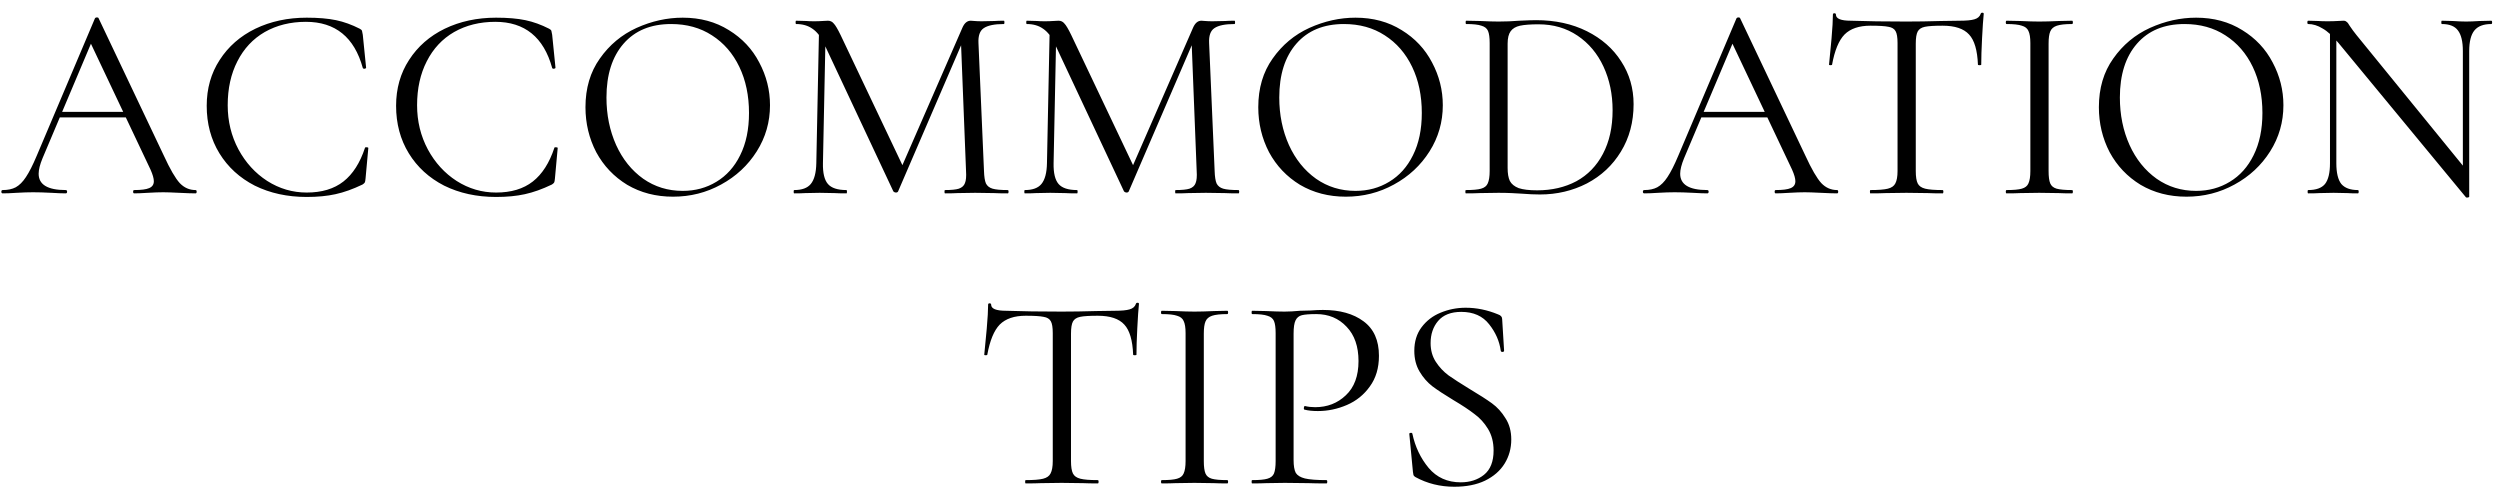 <?xml version="1.0" encoding="UTF-8"?> <svg xmlns="http://www.w3.org/2000/svg" width="181" height="36" viewBox="0 0 181 36" fill="none"><path d="M4.258 8.1H9.558L9.698 8.5H4.058L4.258 8.1ZM14.158 13.76C14.211 13.76 14.238 13.8 14.238 13.88C14.238 13.96 14.211 14 14.158 14C13.904 14 13.511 13.987 12.978 13.96C12.444 13.933 12.058 13.92 11.818 13.92C11.524 13.92 11.151 13.933 10.698 13.96C10.271 13.987 9.944 14 9.718 14C9.664 14 9.638 13.96 9.638 13.88C9.638 13.8 9.664 13.76 9.718 13.76C10.224 13.76 10.584 13.713 10.798 13.62C11.024 13.527 11.138 13.36 11.138 13.12C11.138 12.92 11.058 12.64 10.898 12.28L6.458 2.9L6.958 2.28L3.078 11.46C2.891 11.913 2.798 12.287 2.798 12.58C2.798 13.367 3.451 13.76 4.758 13.76C4.824 13.76 4.858 13.8 4.858 13.88C4.858 13.96 4.824 14 4.758 14C4.518 14 4.171 13.987 3.718 13.96C3.211 13.933 2.771 13.92 2.398 13.92C2.051 13.92 1.651 13.933 1.198 13.96C0.798 13.987 0.464 14 0.198 14C0.131 14 0.098 13.96 0.098 13.88C0.098 13.8 0.131 13.76 0.198 13.76C0.571 13.76 0.884 13.693 1.138 13.56C1.404 13.413 1.651 13.167 1.878 12.82C2.118 12.46 2.378 11.947 2.658 11.28L6.878 1.32C6.904 1.28 6.951 1.26 7.018 1.26C7.084 1.26 7.124 1.28 7.138 1.32L11.858 11.26C12.311 12.247 12.698 12.913 13.018 13.26C13.338 13.593 13.718 13.76 14.158 13.76ZM22.206 1.28C23.046 1.28 23.753 1.34 24.326 1.46C24.9 1.58 25.473 1.787 26.046 2.08C26.14 2.133 26.193 2.18 26.206 2.22C26.22 2.26 26.24 2.36 26.266 2.52L26.506 4.9C26.506 4.94 26.466 4.967 26.386 4.98C26.32 4.98 26.28 4.96 26.266 4.92C25.653 2.693 24.28 1.58 22.146 1.58C21.026 1.58 20.033 1.827 19.166 2.32C18.313 2.813 17.653 3.52 17.186 4.44C16.72 5.347 16.486 6.407 16.486 7.62C16.486 8.78 16.746 9.847 17.266 10.82C17.786 11.78 18.48 12.54 19.346 13.1C20.226 13.66 21.18 13.94 22.206 13.94C23.3 13.94 24.186 13.673 24.866 13.14C25.546 12.607 26.066 11.793 26.426 10.7C26.426 10.673 26.46 10.66 26.526 10.66C26.62 10.66 26.666 10.68 26.666 10.72L26.466 12.92C26.453 13.08 26.433 13.18 26.406 13.22C26.38 13.26 26.326 13.307 26.246 13.36C25.553 13.693 24.9 13.927 24.286 14.06C23.686 14.193 22.993 14.26 22.206 14.26C20.806 14.26 19.553 13.987 18.446 13.44C17.353 12.88 16.5 12.1 15.886 11.1C15.273 10.1 14.966 8.953 14.966 7.66C14.966 6.407 15.28 5.3 15.906 4.34C16.533 3.367 17.393 2.613 18.486 2.08C19.593 1.547 20.833 1.28 22.206 1.28ZM35.917 1.28C36.757 1.28 37.464 1.34 38.037 1.46C38.611 1.58 39.184 1.787 39.757 2.08C39.851 2.133 39.904 2.18 39.917 2.22C39.931 2.26 39.951 2.36 39.977 2.52L40.217 4.9C40.217 4.94 40.177 4.967 40.097 4.98C40.031 4.98 39.991 4.96 39.977 4.92C39.364 2.693 37.991 1.58 35.857 1.58C34.737 1.58 33.744 1.827 32.877 2.32C32.024 2.813 31.364 3.52 30.897 4.44C30.431 5.347 30.197 6.407 30.197 7.62C30.197 8.78 30.457 9.847 30.977 10.82C31.497 11.78 32.191 12.54 33.057 13.1C33.937 13.66 34.891 13.94 35.917 13.94C37.011 13.94 37.897 13.673 38.577 13.14C39.257 12.607 39.777 11.793 40.137 10.7C40.137 10.673 40.171 10.66 40.237 10.66C40.331 10.66 40.377 10.68 40.377 10.72L40.177 12.92C40.164 13.08 40.144 13.18 40.117 13.22C40.091 13.26 40.037 13.307 39.957 13.36C39.264 13.693 38.611 13.927 37.997 14.06C37.397 14.193 36.704 14.26 35.917 14.26C34.517 14.26 33.264 13.987 32.157 13.44C31.064 12.88 30.211 12.1 29.597 11.1C28.984 10.1 28.677 8.953 28.677 7.66C28.677 6.407 28.991 5.3 29.617 4.34C30.244 3.367 31.104 2.613 32.197 2.08C33.304 1.547 34.544 1.28 35.917 1.28ZM48.728 14.24C47.488 14.24 46.382 13.953 45.408 13.38C44.448 12.793 43.702 12.007 43.168 11.02C42.648 10.02 42.388 8.933 42.388 7.76C42.388 6.387 42.735 5.213 43.428 4.24C44.121 3.253 45.008 2.513 46.088 2.02C47.181 1.527 48.295 1.28 49.428 1.28C50.695 1.28 51.808 1.58 52.768 2.18C53.728 2.767 54.462 3.547 54.968 4.52C55.488 5.493 55.748 6.527 55.748 7.62C55.748 8.833 55.428 9.947 54.788 10.96C54.148 11.973 53.288 12.773 52.208 13.36C51.142 13.947 49.981 14.24 48.728 14.24ZM49.428 13.82C50.335 13.82 51.148 13.6 51.868 13.16C52.602 12.72 53.175 12.08 53.588 11.24C54.015 10.387 54.228 9.367 54.228 8.18C54.228 6.927 53.995 5.813 53.528 4.84C53.062 3.867 52.401 3.107 51.548 2.56C50.708 2.013 49.721 1.74 48.588 1.74C47.121 1.74 45.975 2.213 45.148 3.16C44.322 4.107 43.908 5.407 43.908 7.06C43.908 8.313 44.142 9.46 44.608 10.5C45.075 11.527 45.728 12.34 46.568 12.94C47.408 13.527 48.361 13.82 49.428 13.82ZM59.301 1.96L59.781 2L59.581 11.82C59.567 12.527 59.687 13.027 59.941 13.32C60.194 13.613 60.641 13.76 61.281 13.76C61.307 13.76 61.321 13.8 61.321 13.88C61.321 13.96 61.307 14 61.281 14C60.907 14 60.621 13.993 60.421 13.98L59.341 13.96L58.301 13.98C58.114 13.993 57.847 14 57.501 14C57.474 14 57.461 13.96 57.461 13.88C57.461 13.8 57.474 13.76 57.501 13.76C58.061 13.76 58.461 13.613 58.701 13.32C58.954 13.013 59.087 12.513 59.101 11.82L59.301 1.96ZM72.961 13.76C73.001 13.76 73.021 13.8 73.021 13.88C73.021 13.96 73.001 14 72.961 14C72.547 14 72.221 13.993 71.981 13.98L70.601 13.96L69.321 13.98C69.107 13.993 68.807 14 68.421 14C68.394 14 68.381 13.96 68.381 13.88C68.381 13.8 68.394 13.76 68.421 13.76C68.874 13.76 69.207 13.727 69.421 13.66C69.647 13.58 69.794 13.447 69.861 13.26C69.941 13.073 69.967 12.78 69.941 12.38L69.561 2.72L70.221 1.8L65.021 13.86C64.994 13.913 64.941 13.94 64.861 13.94C64.794 13.94 64.734 13.913 64.681 13.86L59.661 3.16C59.434 2.667 59.154 2.307 58.821 2.08C58.501 1.853 58.107 1.74 57.641 1.74C57.614 1.74 57.601 1.7 57.601 1.62C57.601 1.54 57.614 1.5 57.641 1.5L58.381 1.52C58.514 1.533 58.701 1.54 58.941 1.54C59.181 1.54 59.381 1.533 59.541 1.52C59.714 1.507 59.847 1.5 59.941 1.5C60.114 1.5 60.254 1.567 60.361 1.7C60.481 1.82 60.647 2.1 60.861 2.54L65.421 12.14L64.801 13.18L69.681 2C69.827 1.667 70.027 1.5 70.281 1.5C70.347 1.5 70.441 1.507 70.561 1.52C70.694 1.533 70.867 1.54 71.081 1.54L72.021 1.52C72.167 1.507 72.387 1.5 72.681 1.5C72.707 1.5 72.721 1.54 72.721 1.62C72.721 1.7 72.707 1.74 72.681 1.74C72.001 1.74 71.514 1.84 71.221 2.04C70.941 2.227 70.814 2.587 70.841 3.12L71.241 12.38C71.254 12.793 71.301 13.093 71.381 13.28C71.474 13.467 71.634 13.593 71.861 13.66C72.087 13.727 72.454 13.76 72.961 13.76ZM76 1.96L76.48 2L76.28 11.82C76.267 12.527 76.387 13.027 76.64 13.32C76.893 13.613 77.34 13.76 77.98 13.76C78.007 13.76 78.02 13.8 78.02 13.88C78.02 13.96 78.007 14 77.98 14C77.607 14 77.32 13.993 77.12 13.98L76.04 13.96L75 13.98C74.813 13.993 74.547 14 74.2 14C74.173 14 74.16 13.96 74.16 13.88C74.16 13.8 74.173 13.76 74.2 13.76C74.76 13.76 75.16 13.613 75.4 13.32C75.653 13.013 75.787 12.513 75.8 11.82L76 1.96ZM89.66 13.76C89.7 13.76 89.72 13.8 89.72 13.88C89.72 13.96 89.7 14 89.66 14C89.247 14 88.92 13.993 88.68 13.98L87.3 13.96L86.02 13.98C85.807 13.993 85.507 14 85.12 14C85.093 14 85.08 13.96 85.08 13.88C85.08 13.8 85.093 13.76 85.12 13.76C85.573 13.76 85.907 13.727 86.12 13.66C86.347 13.58 86.493 13.447 86.56 13.26C86.64 13.073 86.667 12.78 86.64 12.38L86.26 2.72L86.92 1.8L81.72 13.86C81.693 13.913 81.64 13.94 81.56 13.94C81.493 13.94 81.433 13.913 81.38 13.86L76.36 3.16C76.133 2.667 75.853 2.307 75.52 2.08C75.2 1.853 74.807 1.74 74.34 1.74C74.313 1.74 74.3 1.7 74.3 1.62C74.3 1.54 74.313 1.5 74.34 1.5L75.08 1.52C75.213 1.533 75.4 1.54 75.64 1.54C75.88 1.54 76.08 1.533 76.24 1.52C76.413 1.507 76.547 1.5 76.64 1.5C76.813 1.5 76.953 1.567 77.06 1.7C77.18 1.82 77.347 2.1 77.56 2.54L82.12 12.14L81.5 13.18L86.38 2C86.527 1.667 86.727 1.5 86.98 1.5C87.047 1.5 87.14 1.507 87.26 1.52C87.393 1.533 87.567 1.54 87.78 1.54L88.72 1.52C88.867 1.507 89.087 1.5 89.38 1.5C89.407 1.5 89.42 1.54 89.42 1.62C89.42 1.7 89.407 1.74 89.38 1.74C88.7 1.74 88.213 1.84 87.92 2.04C87.64 2.227 87.513 2.587 87.54 3.12L87.94 12.38C87.953 12.793 88 13.093 88.08 13.28C88.173 13.467 88.333 13.593 88.56 13.66C88.787 13.727 89.153 13.76 89.66 13.76ZM97.439 14.24C96.199 14.24 95.093 13.953 94.119 13.38C93.159 12.793 92.412 12.007 91.879 11.02C91.359 10.02 91.099 8.933 91.099 7.76C91.099 6.387 91.446 5.213 92.139 4.24C92.832 3.253 93.719 2.513 94.799 2.02C95.892 1.527 97.006 1.28 98.139 1.28C99.406 1.28 100.519 1.58 101.479 2.18C102.439 2.767 103.172 3.547 103.679 4.52C104.199 5.493 104.459 6.527 104.459 7.62C104.459 8.833 104.139 9.947 103.499 10.96C102.859 11.973 101.999 12.773 100.919 13.36C99.853 13.947 98.692 14.24 97.439 14.24ZM98.139 13.82C99.046 13.82 99.859 13.6 100.579 13.16C101.312 12.72 101.886 12.08 102.299 11.24C102.726 10.387 102.939 9.367 102.939 8.18C102.939 6.927 102.706 5.813 102.239 4.84C101.772 3.867 101.112 3.107 100.259 2.56C99.419 2.013 98.433 1.74 97.299 1.74C95.832 1.74 94.686 2.213 93.859 3.16C93.032 4.107 92.619 5.407 92.619 7.06C92.619 8.313 92.853 9.46 93.319 10.5C93.786 11.527 94.439 12.34 95.279 12.94C96.119 13.527 97.073 13.82 98.139 13.82ZM111.492 14.08C111.105 14.08 110.658 14.06 110.152 14.02C109.965 14.007 109.725 13.993 109.432 13.98C109.152 13.967 108.838 13.96 108.492 13.96L107.132 13.98C106.892 13.993 106.558 14 106.132 14C106.105 14 106.092 13.96 106.092 13.88C106.092 13.8 106.105 13.76 106.132 13.76C106.638 13.76 107.005 13.727 107.232 13.66C107.472 13.593 107.632 13.467 107.712 13.28C107.805 13.08 107.852 12.78 107.852 12.38V3.12C107.852 2.72 107.812 2.427 107.732 2.24C107.652 2.053 107.492 1.927 107.252 1.86C107.025 1.78 106.658 1.74 106.152 1.74C106.125 1.74 106.112 1.7 106.112 1.62C106.112 1.54 106.125 1.5 106.152 1.5L107.152 1.52C107.712 1.547 108.158 1.56 108.492 1.56C108.998 1.56 109.498 1.54 109.992 1.5C110.578 1.473 110.985 1.46 111.212 1.46C112.598 1.46 113.825 1.727 114.892 2.26C115.958 2.793 116.785 3.52 117.372 4.44C117.972 5.36 118.272 6.393 118.272 7.54C118.272 8.833 117.965 9.98 117.352 10.98C116.752 11.967 115.932 12.733 114.892 13.28C113.852 13.813 112.718 14.08 111.492 14.08ZM111.292 13.78C112.358 13.78 113.305 13.56 114.132 13.12C114.958 12.667 115.598 12.007 116.052 11.14C116.518 10.26 116.752 9.207 116.752 7.98C116.752 6.82 116.532 5.767 116.092 4.82C115.652 3.873 115.025 3.127 114.212 2.58C113.398 2.033 112.458 1.76 111.392 1.76C110.818 1.76 110.372 1.793 110.052 1.86C109.745 1.927 109.518 2.06 109.372 2.26C109.225 2.46 109.152 2.76 109.152 3.16V12.16C109.152 12.56 109.205 12.873 109.312 13.1C109.432 13.327 109.645 13.5 109.952 13.62C110.272 13.727 110.718 13.78 111.292 13.78ZM123.105 8.1H128.405L128.545 8.5H122.905L123.105 8.1ZM133.005 13.76C133.059 13.76 133.085 13.8 133.085 13.88C133.085 13.96 133.059 14 133.005 14C132.752 14 132.359 13.987 131.825 13.96C131.292 13.933 130.905 13.92 130.665 13.92C130.372 13.92 129.999 13.933 129.545 13.96C129.119 13.987 128.792 14 128.565 14C128.512 14 128.485 13.96 128.485 13.88C128.485 13.8 128.512 13.76 128.565 13.76C129.072 13.76 129.432 13.713 129.645 13.62C129.872 13.527 129.985 13.36 129.985 13.12C129.985 12.92 129.905 12.64 129.745 12.28L125.305 2.9L125.805 2.28L121.925 11.46C121.739 11.913 121.645 12.287 121.645 12.58C121.645 13.367 122.299 13.76 123.605 13.76C123.672 13.76 123.705 13.8 123.705 13.88C123.705 13.96 123.672 14 123.605 14C123.365 14 123.019 13.987 122.565 13.96C122.059 13.933 121.619 13.92 121.245 13.92C120.899 13.92 120.499 13.933 120.045 13.96C119.645 13.987 119.312 14 119.045 14C118.979 14 118.945 13.96 118.945 13.88C118.945 13.8 118.979 13.76 119.045 13.76C119.419 13.76 119.732 13.693 119.985 13.56C120.252 13.413 120.499 13.167 120.725 12.82C120.965 12.46 121.225 11.947 121.505 11.28L125.725 1.32C125.752 1.28 125.799 1.26 125.865 1.26C125.932 1.26 125.972 1.28 125.985 1.32L130.705 11.26C131.159 12.247 131.545 12.913 131.865 13.26C132.185 13.593 132.565 13.76 133.005 13.76ZM135.422 1.86C134.595 1.86 133.969 2.073 133.542 2.5C133.129 2.927 132.829 3.653 132.642 4.68C132.642 4.707 132.602 4.72 132.522 4.72C132.455 4.72 132.422 4.707 132.422 4.68C132.475 4.2 132.535 3.573 132.602 2.8C132.669 2.027 132.702 1.447 132.702 1.06C132.702 0.993 132.735 0.96 132.802 0.96C132.882 0.96 132.922 0.993 132.922 1.06C132.922 1.353 133.282 1.5 134.002 1.5C135.149 1.54 136.489 1.56 138.022 1.56C138.809 1.56 139.642 1.547 140.522 1.52L141.882 1.5C142.362 1.5 142.715 1.467 142.942 1.4C143.182 1.333 143.335 1.2 143.402 1C143.415 0.947 143.455 0.92 143.522 0.92C143.589 0.92 143.622 0.947 143.622 1C143.582 1.387 143.542 1.973 143.502 2.76C143.462 3.547 143.442 4.187 143.442 4.68C143.442 4.707 143.402 4.72 143.322 4.72C143.242 4.72 143.202 4.707 143.202 4.68C143.162 3.64 142.949 2.913 142.562 2.5C142.175 2.073 141.535 1.86 140.642 1.86C140.042 1.86 139.615 1.887 139.362 1.94C139.109 1.993 138.935 2.107 138.842 2.28C138.749 2.453 138.702 2.747 138.702 3.16V12.38C138.702 12.793 138.749 13.093 138.842 13.28C138.935 13.467 139.115 13.593 139.382 13.66C139.649 13.727 140.069 13.76 140.642 13.76C140.682 13.76 140.702 13.8 140.702 13.88C140.702 13.96 140.682 14 140.642 14C140.202 14 139.849 13.993 139.582 13.98L138.022 13.96L136.522 13.98C136.255 13.993 135.889 14 135.422 14C135.395 14 135.382 13.96 135.382 13.88C135.382 13.8 135.395 13.76 135.422 13.76C135.995 13.76 136.415 13.727 136.682 13.66C136.949 13.593 137.129 13.467 137.222 13.28C137.329 13.08 137.382 12.78 137.382 12.38V3.12C137.382 2.707 137.335 2.42 137.242 2.26C137.149 2.087 136.975 1.98 136.722 1.94C136.469 1.887 136.035 1.86 135.422 1.86ZM148.318 12.38C148.318 12.793 148.358 13.093 148.438 13.28C148.518 13.467 148.671 13.593 148.898 13.66C149.138 13.727 149.511 13.76 150.018 13.76C150.058 13.76 150.078 13.8 150.078 13.88C150.078 13.96 150.058 14 150.018 14C149.618 14 149.298 13.993 149.058 13.98L147.638 13.96L146.258 13.98C146.018 13.993 145.691 14 145.278 14C145.238 14 145.218 13.96 145.218 13.88C145.218 13.8 145.238 13.76 145.278 13.76C145.785 13.76 146.151 13.727 146.378 13.66C146.618 13.593 146.778 13.467 146.858 13.28C146.951 13.08 146.998 12.78 146.998 12.38V3.12C146.998 2.72 146.951 2.427 146.858 2.24C146.778 2.053 146.618 1.927 146.378 1.86C146.151 1.78 145.785 1.74 145.278 1.74C145.238 1.74 145.218 1.7 145.218 1.62C145.218 1.54 145.238 1.5 145.278 1.5L146.258 1.52C146.818 1.547 147.278 1.56 147.638 1.56C148.038 1.56 148.518 1.547 149.078 1.52L150.018 1.5C150.058 1.5 150.078 1.54 150.078 1.62C150.078 1.7 150.058 1.74 150.018 1.74C149.525 1.74 149.158 1.78 148.918 1.86C148.678 1.94 148.518 2.08 148.438 2.28C148.358 2.467 148.318 2.76 148.318 3.16V12.38ZM158.299 14.24C157.059 14.24 155.952 13.953 154.979 13.38C154.019 12.793 153.272 12.007 152.739 11.02C152.219 10.02 151.959 8.933 151.959 7.76C151.959 6.387 152.305 5.213 152.999 4.24C153.692 3.253 154.579 2.513 155.659 2.02C156.752 1.527 157.865 1.28 158.999 1.28C160.265 1.28 161.379 1.58 162.339 2.18C163.299 2.767 164.032 3.547 164.539 4.52C165.059 5.493 165.319 6.527 165.319 7.62C165.319 8.833 164.999 9.947 164.359 10.96C163.719 11.973 162.859 12.773 161.779 13.36C160.712 13.947 159.552 14.24 158.299 14.24ZM158.999 13.82C159.905 13.82 160.719 13.6 161.439 13.16C162.172 12.72 162.745 12.08 163.159 11.24C163.585 10.387 163.799 9.367 163.799 8.18C163.799 6.927 163.565 5.813 163.099 4.84C162.632 3.867 161.972 3.107 161.119 2.56C160.279 2.013 159.292 1.74 158.159 1.74C156.692 1.74 155.545 2.213 154.719 3.16C153.892 4.107 153.479 5.407 153.479 7.06C153.479 8.313 153.712 9.46 154.179 10.5C154.645 11.527 155.299 12.34 156.139 12.94C156.979 13.527 157.932 13.82 158.999 13.82ZM168.691 1.96L169.151 2V11.82C169.151 12.513 169.271 13.013 169.511 13.32C169.764 13.613 170.164 13.76 170.711 13.76C170.751 13.76 170.771 13.8 170.771 13.88C170.771 13.96 170.751 14 170.711 14C170.378 14 170.124 13.993 169.951 13.98L168.951 13.96L167.931 13.98C167.744 13.993 167.471 14 167.111 14C167.084 14 167.071 13.96 167.071 13.88C167.071 13.8 167.084 13.76 167.111 13.76C167.684 13.76 168.091 13.613 168.331 13.32C168.571 13.013 168.691 12.513 168.691 11.82V1.96ZM178.771 14.24C178.771 14.267 178.738 14.287 178.671 14.3C178.604 14.313 178.558 14.307 178.531 14.28L169.331 3.14C168.904 2.62 168.511 2.26 168.151 2.06C167.804 1.847 167.458 1.74 167.111 1.74C167.071 1.74 167.051 1.7 167.051 1.62C167.051 1.54 167.071 1.5 167.111 1.5L167.851 1.52C168.011 1.533 168.231 1.54 168.511 1.54C168.804 1.54 169.044 1.533 169.231 1.52C169.418 1.507 169.564 1.5 169.671 1.5C169.764 1.5 169.838 1.527 169.891 1.58C169.958 1.62 170.031 1.713 170.111 1.86C170.271 2.1 170.438 2.327 170.611 2.54L178.611 12.36L178.771 14.24ZM178.771 14.24L178.311 13.62V3.7C178.311 3.007 178.191 2.507 177.951 2.2C177.724 1.893 177.338 1.74 176.791 1.74C176.764 1.74 176.751 1.7 176.751 1.62C176.751 1.54 176.764 1.5 176.791 1.5L177.571 1.52C177.971 1.547 178.298 1.56 178.551 1.56C178.791 1.56 179.124 1.547 179.551 1.52L180.371 1.5C180.411 1.5 180.431 1.54 180.431 1.62C180.431 1.7 180.411 1.74 180.371 1.74C179.811 1.74 179.404 1.893 179.151 2.2C178.898 2.507 178.771 3.007 178.771 3.7V14.24ZM74.26 22.86C73.433 22.86 72.807 23.073 72.38 23.5C71.967 23.927 71.667 24.653 71.48 25.68C71.48 25.707 71.44 25.72 71.36 25.72C71.293 25.72 71.26 25.707 71.26 25.68C71.313 25.2 71.373 24.573 71.44 23.8C71.507 23.027 71.54 22.447 71.54 22.06C71.54 21.993 71.573 21.96 71.64 21.96C71.72 21.96 71.76 21.993 71.76 22.06C71.76 22.353 72.12 22.5 72.84 22.5C73.987 22.54 75.327 22.56 76.86 22.56C77.647 22.56 78.48 22.547 79.36 22.52L80.72 22.5C81.2 22.5 81.553 22.467 81.78 22.4C82.02 22.333 82.173 22.2 82.24 22C82.253 21.947 82.293 21.92 82.36 21.92C82.427 21.92 82.46 21.947 82.46 22C82.42 22.387 82.38 22.973 82.34 23.76C82.3 24.547 82.28 25.187 82.28 25.68C82.28 25.707 82.24 25.72 82.16 25.72C82.08 25.72 82.04 25.707 82.04 25.68C82 24.64 81.787 23.913 81.4 23.5C81.013 23.073 80.373 22.86 79.48 22.86C78.88 22.86 78.453 22.887 78.2 22.94C77.947 22.993 77.773 23.107 77.68 23.28C77.587 23.453 77.54 23.747 77.54 24.16V33.38C77.54 33.793 77.587 34.093 77.68 34.28C77.773 34.467 77.953 34.593 78.22 34.66C78.487 34.727 78.907 34.76 79.48 34.76C79.52 34.76 79.54 34.8 79.54 34.88C79.54 34.96 79.52 35 79.48 35C79.04 35 78.687 34.993 78.42 34.98L76.86 34.96L75.36 34.98C75.093 34.993 74.727 35 74.26 35C74.233 35 74.22 34.96 74.22 34.88C74.22 34.8 74.233 34.76 74.26 34.76C74.833 34.76 75.253 34.727 75.52 34.66C75.787 34.593 75.967 34.467 76.06 34.28C76.167 34.08 76.22 33.78 76.22 33.38V24.12C76.22 23.707 76.173 23.42 76.08 23.26C75.987 23.087 75.813 22.98 75.56 22.94C75.307 22.887 74.873 22.86 74.26 22.86ZM87.156 33.38C87.156 33.793 87.196 34.093 87.276 34.28C87.356 34.467 87.509 34.593 87.736 34.66C87.976 34.727 88.349 34.76 88.856 34.76C88.896 34.76 88.916 34.8 88.916 34.88C88.916 34.96 88.896 35 88.856 35C88.456 35 88.136 34.993 87.896 34.98L86.476 34.96L85.096 34.98C84.856 34.993 84.529 35 84.116 35C84.076 35 84.056 34.96 84.056 34.88C84.056 34.8 84.076 34.76 84.116 34.76C84.622 34.76 84.989 34.727 85.216 34.66C85.456 34.593 85.616 34.467 85.696 34.28C85.789 34.08 85.836 33.78 85.836 33.38V24.12C85.836 23.72 85.789 23.427 85.696 23.24C85.616 23.053 85.456 22.927 85.216 22.86C84.989 22.78 84.622 22.74 84.116 22.74C84.076 22.74 84.056 22.7 84.056 22.62C84.056 22.54 84.076 22.5 84.116 22.5L85.096 22.52C85.656 22.547 86.116 22.56 86.476 22.56C86.876 22.56 87.356 22.547 87.916 22.52L88.856 22.5C88.896 22.5 88.916 22.54 88.916 22.62C88.916 22.7 88.896 22.74 88.856 22.74C88.362 22.74 87.996 22.78 87.756 22.86C87.516 22.94 87.356 23.08 87.276 23.28C87.196 23.467 87.156 23.76 87.156 24.16V33.38ZM93.656 33.3C93.656 33.727 93.71 34.04 93.816 34.24C93.936 34.427 94.156 34.56 94.476 34.64C94.81 34.72 95.33 34.76 96.036 34.76C96.076 34.76 96.096 34.8 96.096 34.88C96.096 34.96 96.076 35 96.036 35C95.49 35 95.063 34.993 94.756 34.98L93.016 34.96L91.676 34.98C91.423 34.993 91.083 35 90.656 35C90.63 35 90.616 34.96 90.616 34.88C90.616 34.8 90.63 34.76 90.656 34.76C91.163 34.76 91.53 34.727 91.756 34.66C91.996 34.593 92.156 34.467 92.236 34.28C92.316 34.08 92.356 33.78 92.356 33.38V24.12C92.356 23.72 92.316 23.427 92.236 23.24C92.156 23.053 91.996 22.927 91.756 22.86C91.53 22.78 91.163 22.74 90.656 22.74C90.63 22.74 90.616 22.7 90.616 22.62C90.616 22.54 90.63 22.5 90.656 22.5L91.656 22.52C92.216 22.547 92.663 22.56 92.996 22.56C93.33 22.56 93.703 22.54 94.116 22.5C94.276 22.5 94.53 22.493 94.876 22.48C95.223 22.453 95.523 22.44 95.776 22.44C97.003 22.44 97.983 22.713 98.716 23.26C99.463 23.807 99.836 24.64 99.836 25.76C99.836 26.64 99.616 27.38 99.176 27.98C98.75 28.58 98.196 29.027 97.516 29.32C96.836 29.613 96.136 29.76 95.416 29.76C95.03 29.76 94.71 29.727 94.456 29.66C94.416 29.66 94.396 29.627 94.396 29.56C94.396 29.52 94.403 29.48 94.416 29.44C94.443 29.4 94.47 29.387 94.496 29.4C94.71 29.453 94.95 29.48 95.216 29.48C96.096 29.48 96.836 29.193 97.436 28.62C98.05 28.047 98.356 27.22 98.356 26.14C98.356 25.087 98.07 24.26 97.496 23.66C96.923 23.047 96.19 22.74 95.296 22.74C94.816 22.74 94.47 22.767 94.256 22.82C94.043 22.873 93.89 23 93.796 23.2C93.703 23.387 93.656 23.707 93.656 24.16V33.3ZM103.576 24.84C103.576 25.36 103.702 25.813 103.956 26.2C104.209 26.587 104.516 26.913 104.876 27.18C105.236 27.433 105.742 27.76 106.396 28.16C107.089 28.573 107.629 28.92 108.016 29.2C108.402 29.48 108.729 29.84 108.996 30.28C109.276 30.707 109.416 31.22 109.416 31.82C109.416 32.46 109.256 33.04 108.936 33.56C108.616 34.08 108.142 34.493 107.516 34.8C106.902 35.093 106.162 35.24 105.296 35.24C104.269 35.24 103.329 35.007 102.476 34.54C102.409 34.5 102.362 34.453 102.336 34.4C102.322 34.347 102.309 34.267 102.296 34.16L102.036 31.44C102.022 31.387 102.049 31.353 102.116 31.34C102.196 31.327 102.242 31.347 102.256 31.4C102.456 32.347 102.849 33.173 103.436 33.88C104.022 34.573 104.796 34.92 105.756 34.92C106.422 34.92 106.982 34.74 107.436 34.38C107.902 34.007 108.136 33.42 108.136 32.62C108.136 32.02 108.002 31.5 107.736 31.06C107.469 30.62 107.142 30.26 106.756 29.98C106.382 29.687 105.869 29.347 105.216 28.96C104.576 28.573 104.069 28.24 103.696 27.96C103.336 27.68 103.029 27.327 102.776 26.9C102.522 26.473 102.396 25.973 102.396 25.4C102.396 24.733 102.569 24.167 102.916 23.7C103.276 23.22 103.736 22.867 104.296 22.64C104.869 22.4 105.476 22.28 106.116 22.28C106.902 22.28 107.682 22.44 108.456 22.76C108.656 22.827 108.756 22.94 108.756 23.1L108.896 25.38C108.896 25.447 108.856 25.48 108.776 25.48C108.709 25.48 108.669 25.453 108.656 25.4C108.562 24.707 108.282 24.067 107.816 23.48C107.349 22.88 106.676 22.58 105.796 22.58C105.049 22.58 104.489 22.8 104.116 23.24C103.756 23.667 103.576 24.2 103.576 24.84Z" fill="black"></path></svg> 